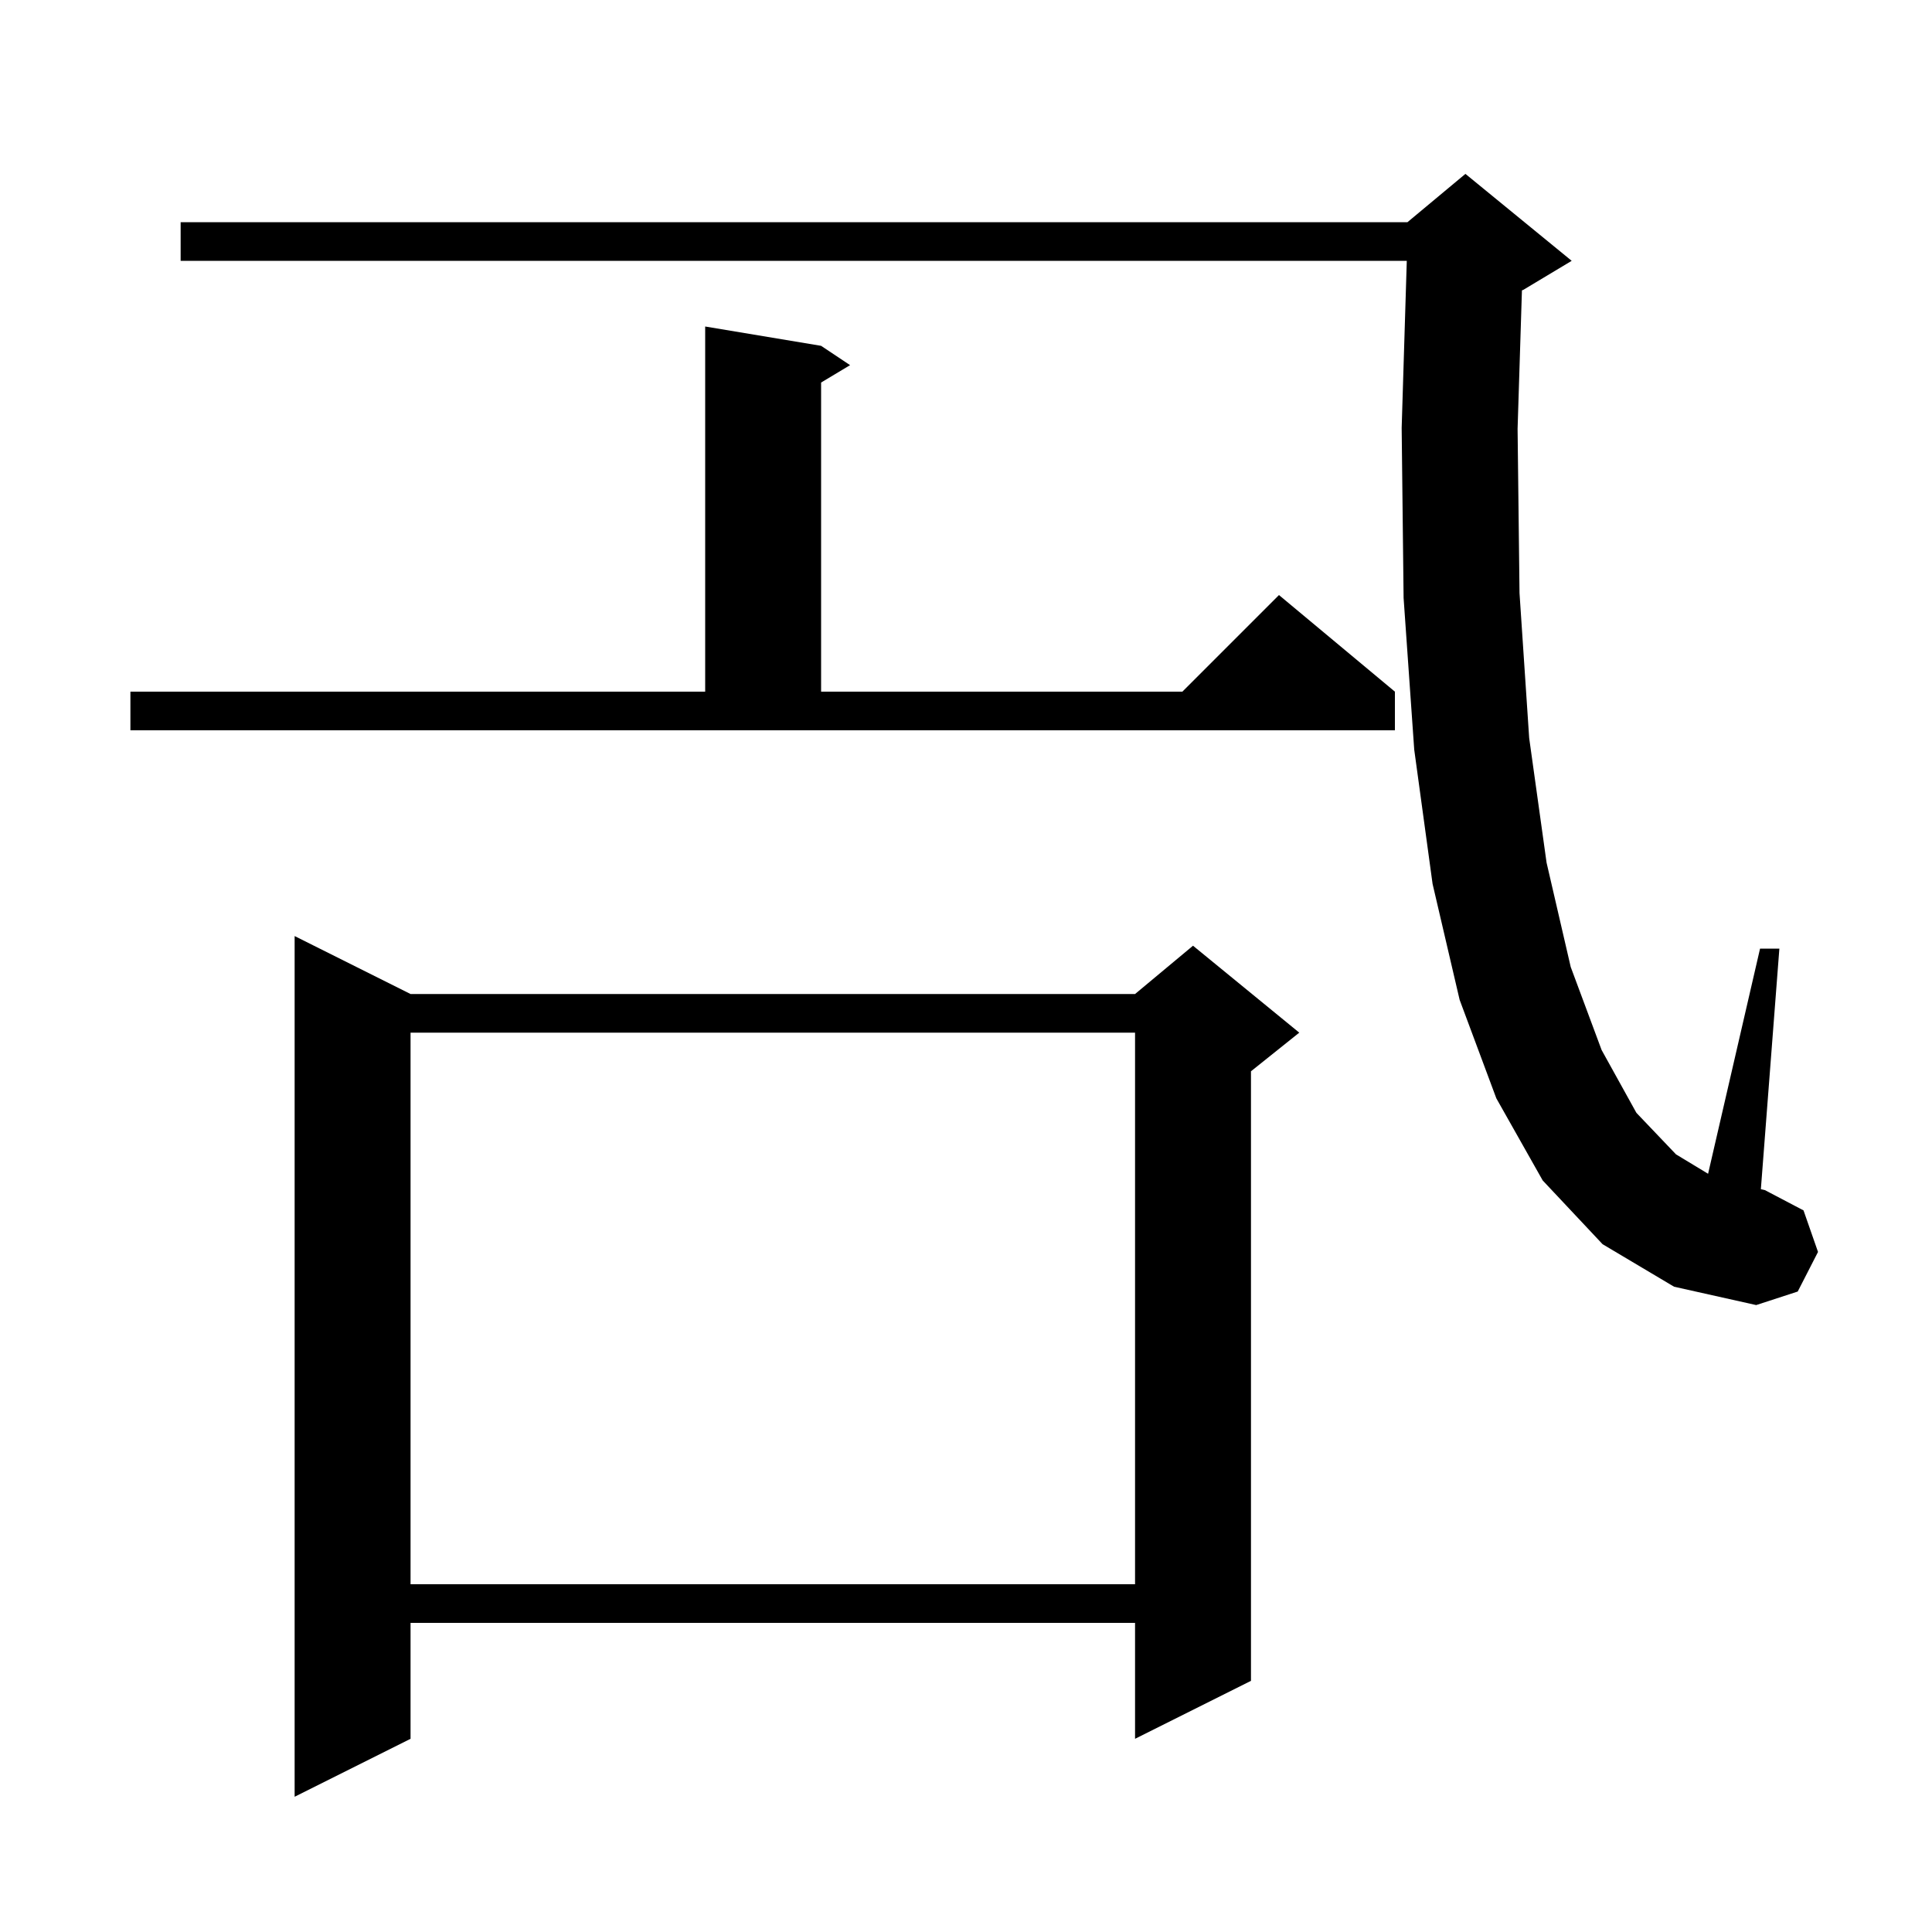 <svg xmlns="http://www.w3.org/2000/svg" xmlns:xlink="http://www.w3.org/1999/xlink" version="1.1" baseProfile="full" viewBox="0 0 200 200" width="200" height="200"><g fill="currentColor"><path d="M 42.5 102.9 L 117.5 102.9 L 123.5 97.9 L 134.5 106.9 L 129.5 110.9 L 129.5 174.0 L 117.5 180.0 L 117.5 168.0 L 42.5 168.0 L 42.5 180.0 L 30.5 186.0 L 30.5 96.9 Z M 42.5 106.9 L 42.5 164.0 L 117.5 164.0 L 117.5 106.9 Z M 165.9 128.8 L 159.7 122.2 L 154.9 113.7 L 151.1 103.5 L 148.3 91.5 L 146.4 77.6 L 145.3 61.9 L 145.1 44.3 L 145.63 27.0 L 18.7 27.0 L 18.7 23.0 L 145.7 23.0 L 151.7 18.0 L 162.7 27.0 L 157.7 30.0 L 157.55 30.062 L 157.1 44.4 L 157.3 61.4 L 158.3 76.4 L 160.1 89.3 L 162.6 100.1 L 165.8 108.7 L 169.4 115.2 L 173.5 119.5 L 176.821 121.508 L 182.2 98.2 L 184.2 98.2 L 182.284 123.107 L 182.7 123.2 L 186.7 125.3 L 188.2 129.6 L 186.1 133.7 L 181.8 135.1 L 173.3 133.2 Z M 13.5 71.6 L 73.0 71.6 L 73.0 33.8 L 85.0 35.8 L 88.0 37.8 L 85.0 39.6 L 85.0 71.6 L 122.4 71.6 L 132.4 61.6 L 144.4 71.6 L 144.4 75.6 L 13.5 75.6 Z "/></g></svg>